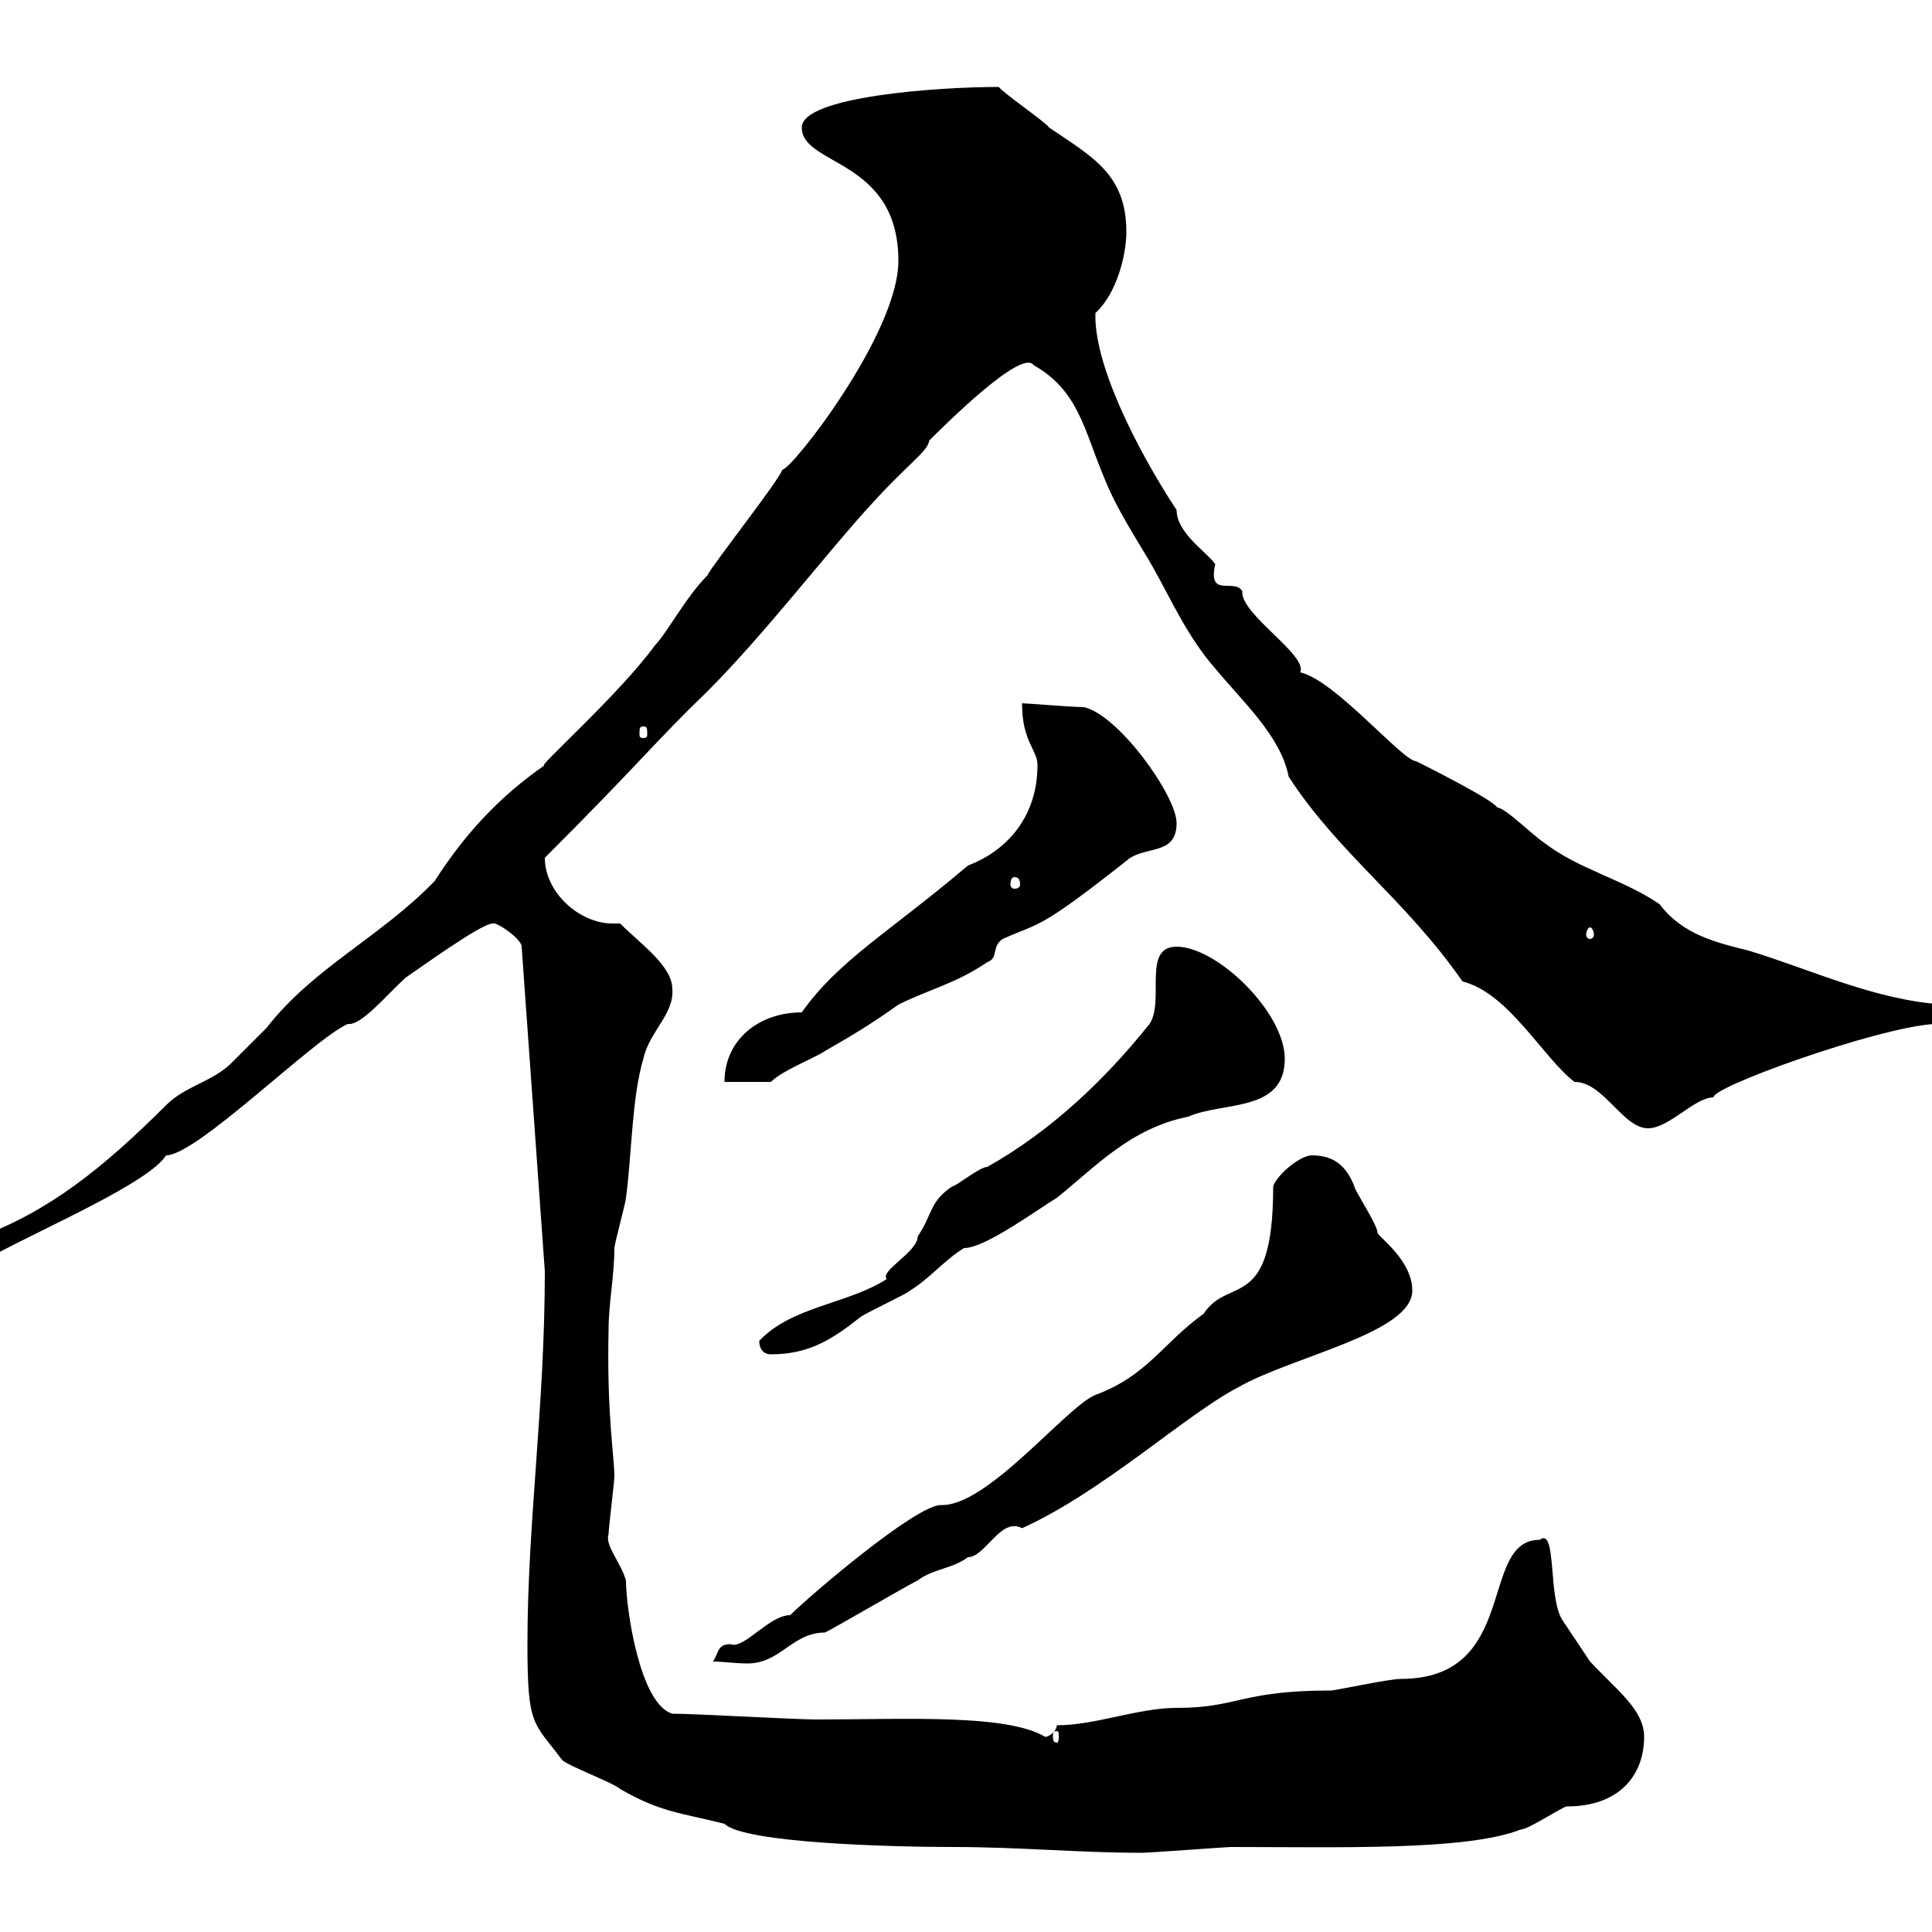 <svg xmlns="http://www.w3.org/2000/svg" xmlns:xlink="http://www.w3.org/1999/xlink" width="300" height="300"><path d="M81.90 255.30C81.90 268.20 82.80 267.30 87.30 273.30C88.20 274.20 95.40 276.90 96.30 277.80C102.60 281.40 105.30 281.40 112.50 283.20C115.50 286.20 138.60 286.80 147.90 286.80C158.40 286.80 167.40 287.70 177.30 287.70C178.50 287.70 190.50 286.80 191.10 286.80C207.90 286.80 227.70 287.40 236.10 284.10C237.30 284.10 242.70 280.50 243.30 280.50C251.70 280.50 255.30 275.40 255.30 269.70C255.30 265.50 251.10 262.50 246.90 258C246.30 257.10 243.30 252.60 242.70 251.70C240.30 248.40 241.80 237 239.10 239.10C229.50 239.10 236.10 260.70 217.50 260.70C215.70 260.70 207.30 262.50 206.70 262.50C192.60 262.50 192.30 265.20 182.70 265.20C176.70 265.20 170.10 267.90 164.10 267.90C164.10 268.80 162.90 269.70 162.30 269.70C156.30 266.10 140.40 267 126.90 267C123.30 267 108 266.10 104.40 266.10C99.30 264.60 97.20 249.60 97.20 245.40C96.30 242.40 93.90 240 94.50 238.20C94.50 237.30 95.40 230.10 95.40 229.20C95.40 226.20 94.20 219.60 94.50 206.40C94.50 202.50 95.40 198 95.40 193.80C95.40 193.20 97.20 186.60 97.20 186C98.10 179.40 98.10 170.40 99.90 164.40C100.80 160.20 104.70 157.50 104.40 153.60C104.40 150 99.60 146.70 96.30 143.40C96 143.40 95.40 143.40 95.10 143.40C90 143.40 84.60 138.60 84.60 133.20C99.60 118.20 101.70 115.20 109.80 107.40C118.80 98.40 128.40 85.80 135.30 78.30C141 72 144 70.20 144.30 68.40C146.40 66.30 158.70 54 160.50 56.70C167.40 60.60 168.30 66.60 171.30 73.80C173.40 79.20 176.70 84 179.10 88.20C182.10 93.60 184.50 99 188.70 103.80C192.90 108.90 198.90 114.30 200.10 120.60C207.90 132.60 218.10 139.50 227.10 152.40C234.30 154.20 239.70 164.40 244.50 168C249 168 252 175.20 255.90 175.20C259.20 175.20 263.10 170.40 266.10 170.40C265.50 168.90 291.30 159.60 300.30 159C301.20 157.80 302.10 157.50 302.10 156C291.30 155.40 281.40 150.60 271.50 147.60C266.70 146.40 261.30 145.20 257.70 140.40C252 136.50 245.10 135 239.70 130.80C237.90 129.60 233.70 125.40 232.50 125.40C231.90 124.20 221.10 118.80 219.90 118.20C217.80 118.20 207.30 105.60 201.90 104.40C203.10 101.70 192.60 95.40 192.90 91.80C191.70 89.70 187.50 93 188.70 87.60C187.50 85.80 182.70 82.80 182.70 79.20C176.40 69.60 169.80 56.40 170.10 48.60C173.40 45.60 174.90 39.60 174.90 36C174.90 27 169.50 24.30 162.90 19.80C162.30 18.90 155.70 14.40 155.10 13.50C145.50 13.50 124.50 15 124.50 19.80C124.50 25.80 139.50 24.60 139.50 40.50C139.50 51.90 122.70 73.20 121.50 72.90C120.90 74.70 110.70 87.60 109.80 89.40C106.50 92.70 103.50 98.40 101.70 100.20C96.30 107.70 82.80 119.70 84.60 118.80C77.70 123.60 72.30 129.30 67.50 136.80C59.10 145.50 48.60 150.30 41.40 159.60C40.20 160.80 36.60 164.40 36 165C33 168 28.80 168.60 25.80 171.60C15.90 181.50 7.50 188.10-3 192C-3 193.80-1.80 194.40-1.20 195C7.80 190.20 23.10 183.60 25.80 179.40C30.60 179.40 48.60 161.40 54 159C56.10 159.30 60 154.50 63 151.80C64.80 150.60 74.70 143.40 76.50 143.40C77.10 143.10 81 145.80 81 147L84.60 197.40C84.60 218.40 81.90 236.40 81.90 255.30ZM164.10 268.80C164.40 268.80 164.40 269.10 164.40 269.70C164.40 270 164.40 270.60 164.10 270.60C163.50 270.60 163.50 270 163.50 269.70C163.50 269.10 163.50 268.80 164.10 268.80ZM197.70 184.20C197.70 204 190.80 198 186.90 204C180.60 208.50 178.20 213.60 170.10 216.60C165.60 218.40 153.30 234 146.10 233.70C142.20 233.70 125.70 247.80 122.70 250.80C119.40 250.80 115.50 256.20 113.40 255.30C111.30 255.30 111.60 256.80 110.70 258C112.20 258 114 258.30 116.10 258.30C121.20 258.30 123 253.50 128.10 253.50C129.90 252.60 140.70 246.30 142.50 245.40C144.90 243.60 147.90 243.60 150.30 241.80C153 241.80 155.40 235.50 158.70 237.30C171.30 231.60 184.20 219.60 192.30 215.40C200.70 210.60 219.30 207 219.30 200.40C219.30 195.60 213.90 192 213.90 191.40C213.90 190.20 210.30 184.80 210.30 184.20C209.10 181.20 207.30 179.40 203.70 179.40C201.90 179.40 198.30 182.40 197.70 184.20ZM117.90 208.20C117.90 210 119.10 210.30 119.70 210.30C125.70 210.30 129.30 207.90 133.50 204.60C134.10 204 140.70 201 141.30 200.40C144.30 198.60 146.70 195.60 149.70 193.80C153 193.80 161.10 187.80 164.10 186C170.10 181.20 175.50 175.20 184.50 173.40C189.90 171 199.50 172.80 199.50 164.40C199.50 157.20 189 147 182.70 147C177.30 147 180.90 155.40 178.50 159C171.30 168 162.90 175.80 153.30 181.20C152.10 181.20 148.50 184.20 147.90 184.20C144.30 186.60 144.90 188.40 142.50 192C142.50 194.40 136.50 197.40 137.70 198.60C131.70 202.50 123 202.80 117.90 208.20ZM124.50 157.20C117.90 157.20 112.50 161.40 112.50 168L119.70 168C121.50 166.20 126.30 164.40 128.10 163.20C132.30 160.80 135.30 159 139.50 156C144.30 153.60 148.50 152.70 153.30 149.40C155.10 148.80 153.90 147 155.70 145.80C161.70 143.10 161.10 144.60 175.50 133.20C178.50 131.40 182.70 132.60 182.70 127.80C182.70 123.60 173.70 111 168.30 109.80C166.50 109.80 159.30 109.20 158.70 109.20C158.70 115.20 161.10 116.40 161.10 118.80C161.10 126.60 156.60 132 150.30 134.40C138.30 144.60 130.20 149.10 124.50 157.20ZM246.90 144C247.20 144 247.50 144.60 247.50 145.20C247.50 145.50 247.20 145.80 246.90 145.80C246.60 145.80 246.30 145.50 246.30 145.20C246.30 144.60 246.60 144 246.90 144ZM157.50 136.20C158.10 136.20 158.40 136.50 158.40 137.40C158.40 137.70 158.10 138 157.50 138C157.20 138 156.90 137.70 156.90 137.40C156.90 136.50 157.20 136.20 157.50 136.20ZM99.90 112.80C100.50 112.80 100.50 113.10 100.50 114C100.50 114.30 100.50 114.60 99.90 114.60C99.30 114.60 99.30 114.30 99.30 114C99.30 113.10 99.30 112.80 99.90 112.80Z"/></svg>